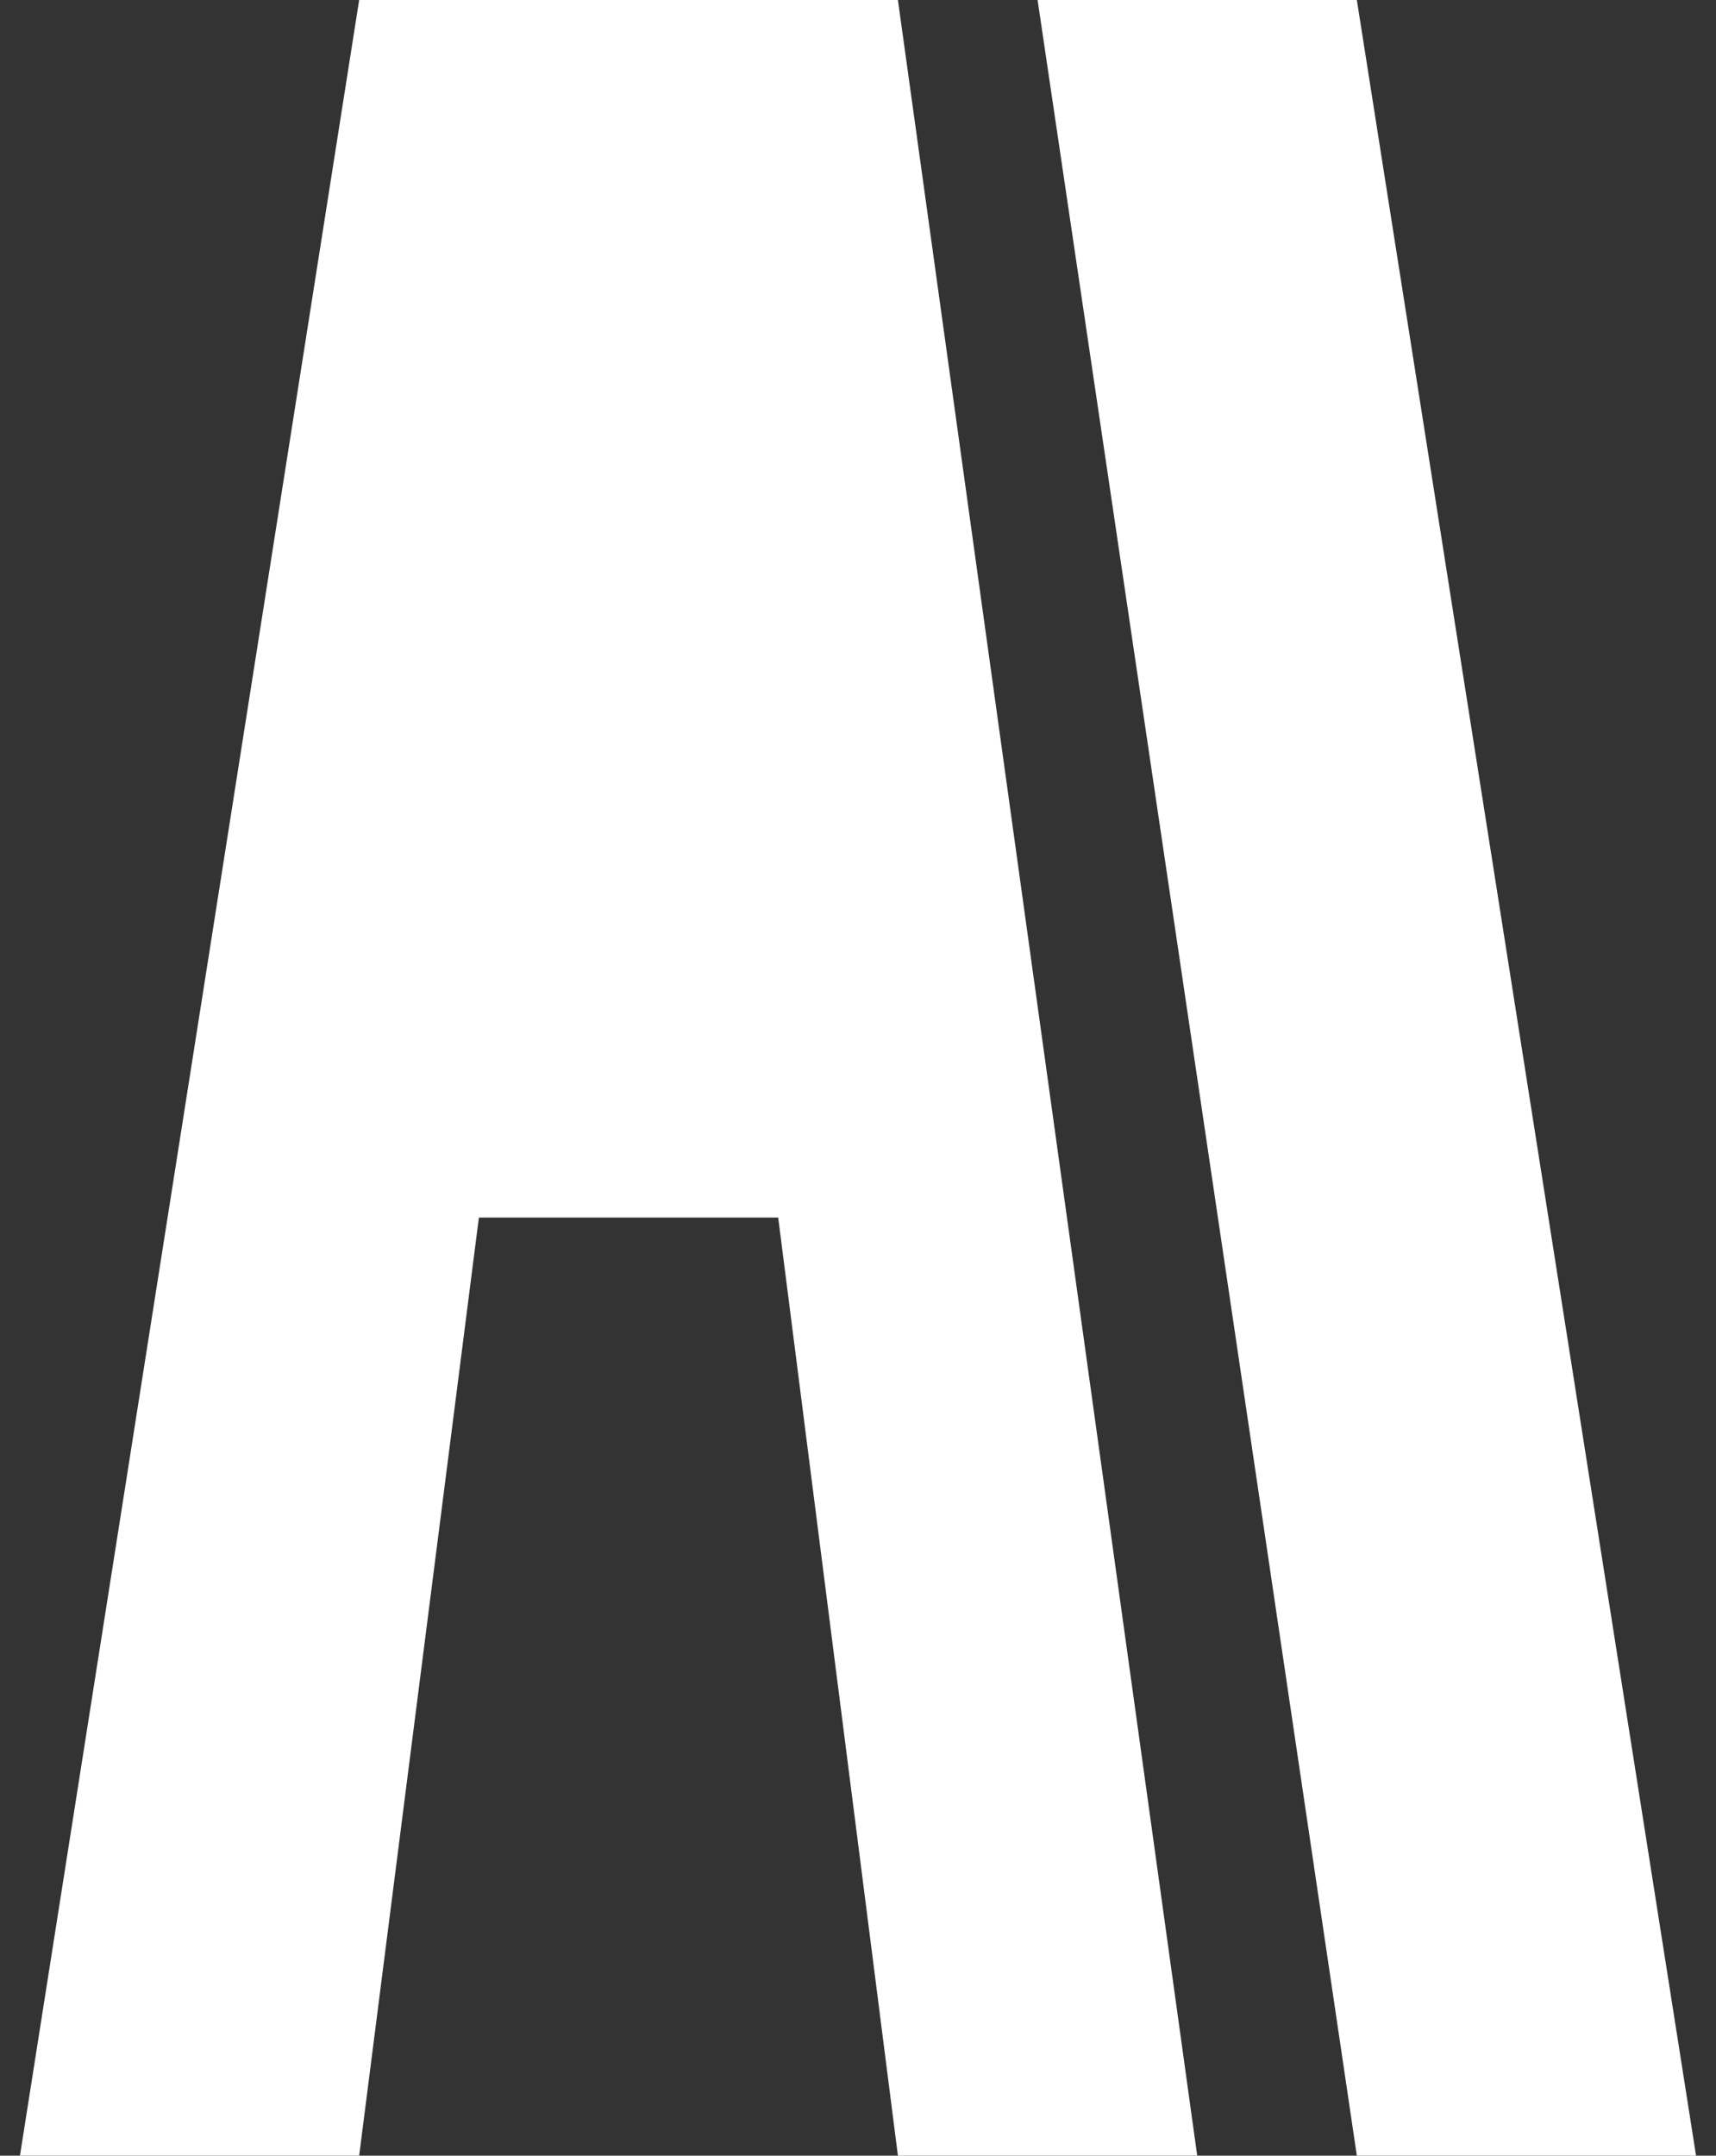 <svg width="43" height="54" viewBox="0 0 43 54" fill="none" xmlns="http://www.w3.org/2000/svg">
<rect x="0" y="0" width="43" height="54" fill="#333333" stroke="none"/>
<path d="M9 0H22.5L30 54H22.5L19.5 30.5H12L9 54H0.5L9 0Z" fill="white"/>
<path d="M26 0H34L42.5 54H34L26 0Z" fill="white"/>
</svg>
